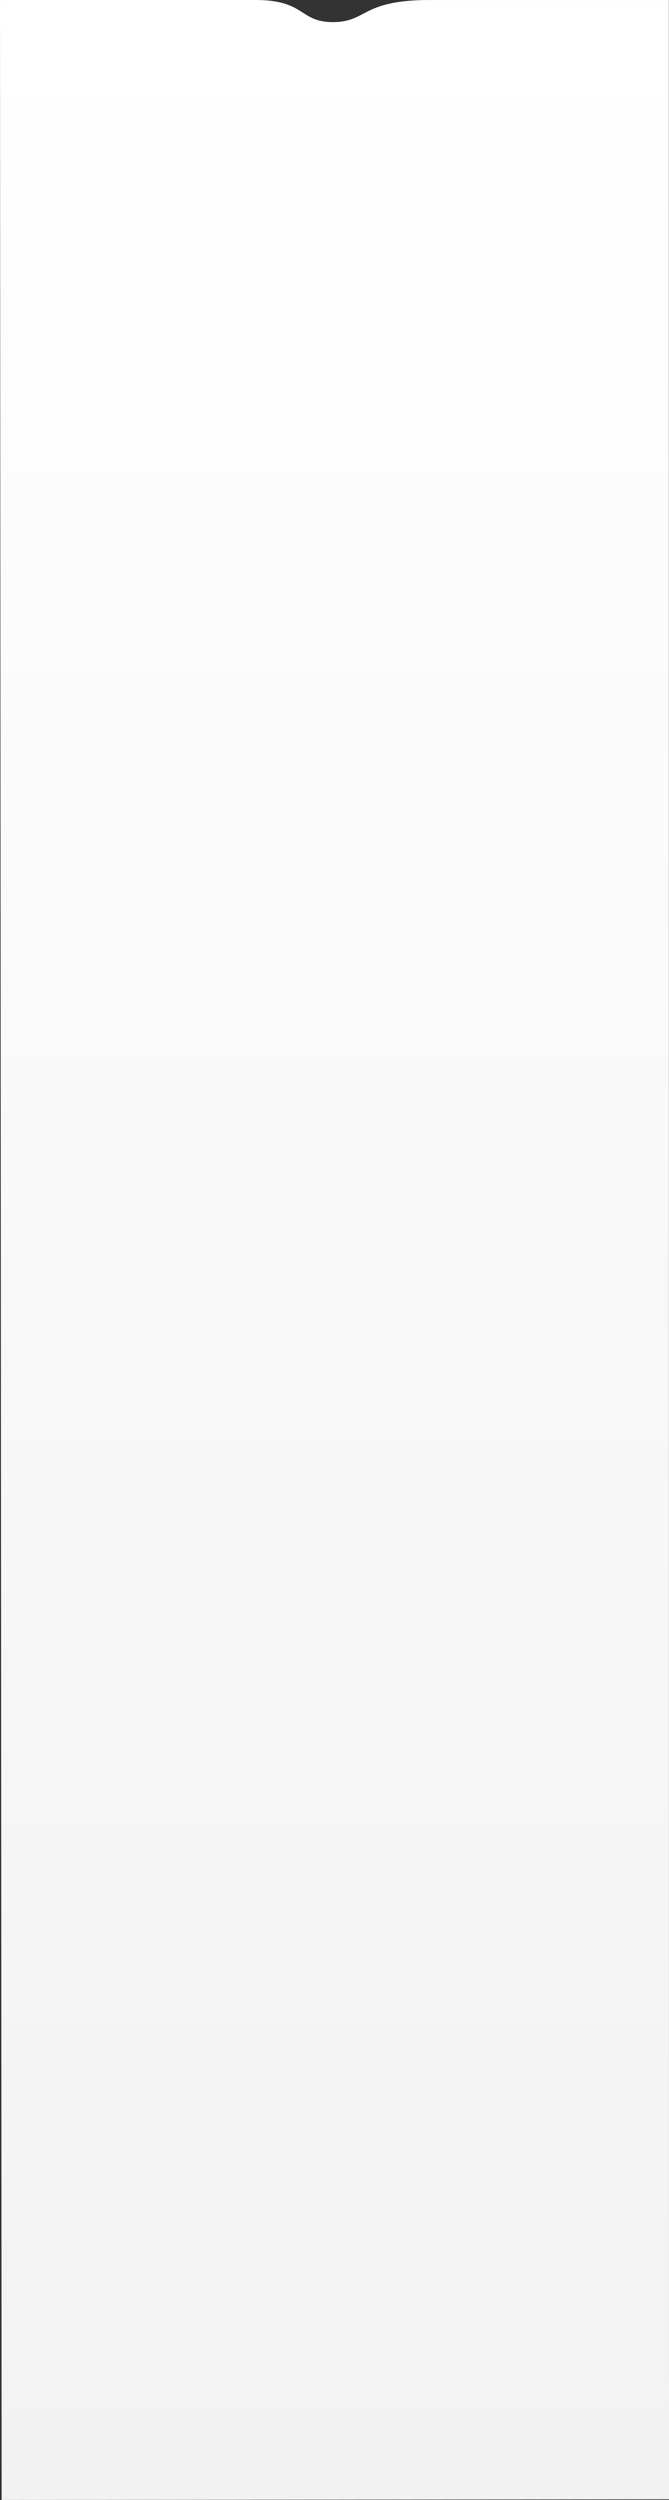 <svg xmlns="http://www.w3.org/2000/svg" xmlns:xlink="http://www.w3.org/1999/xlink" width="1928.394" height="7205.9" viewBox="0 0 1928.394 7205.9">
  <rect x="0" y="0" width="1928.394" height="7205.9" fill="#333333" stroke="none"/>
  <defs>
    <linearGradient id="linear-gradient" x1="0.5" x2="0.5" y2="1" gradientUnits="objectBoundingBox">
      <stop offset="0" stop-color="#fff"/>
      <stop offset="1" stop-color="#f2f2f2"/>
    </linearGradient>
  </defs>
  <path id="Pfad_16" data-name="Pfad 16" d="M.492,6485.222l1923.67-1.987-.553-7203.882H1234.3c-198.17,0-179.688,63.716-278.53,63.716s-77.981-63.747-224.427-63.747-735.573.031-735.573.031Z" transform="translate(4.232 720.678)" fill="url(#linear-gradient)"/>

</svg>
